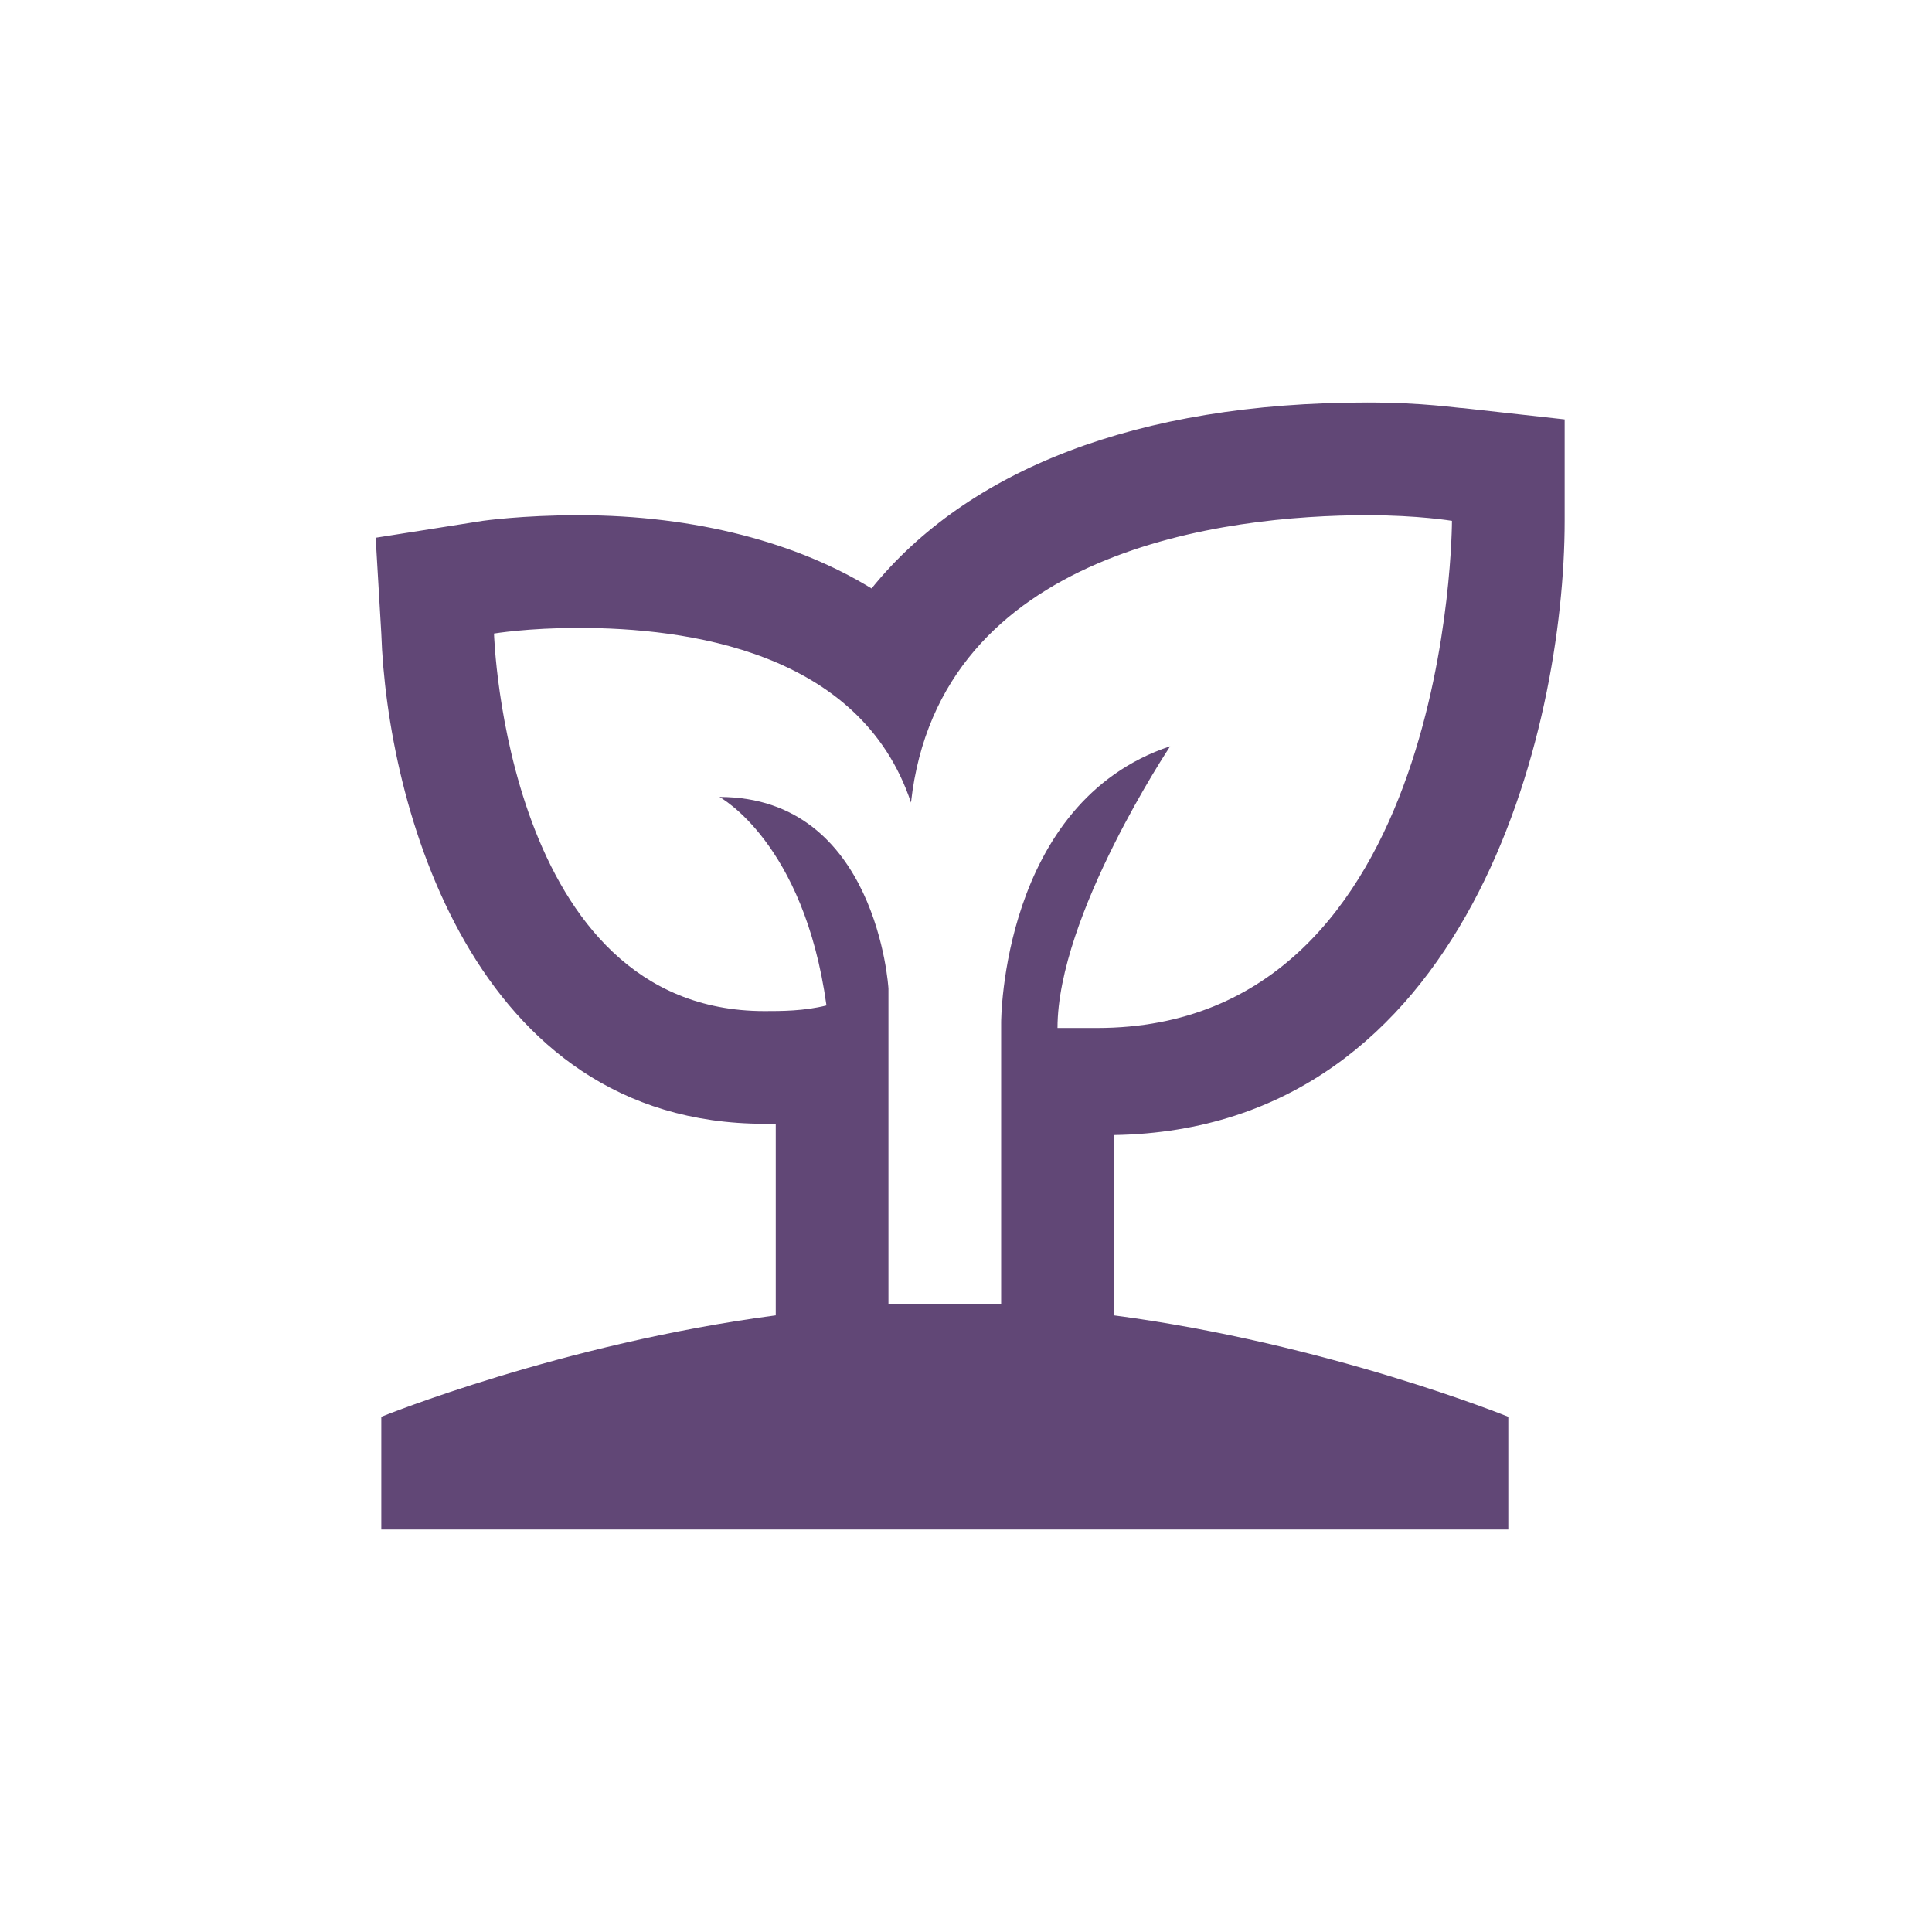 <svg xmlns="http://www.w3.org/2000/svg" width="72" height="72" viewBox="0 0 72 72" fill="none">
  <path d="M58.31 19.41V15.63L54.53 15.21C54.32 15.21 53.06 15 50.96 15C42.35 15 36.05 17.52 32.48 21.93C29.75 20.25 25.97 19.2 21.56 19.2C19.46 19.2 17.99 19.41 17.99 19.41L14 20.04L14.21 23.61C14.42 29.91 17.57 41.88 28.49 41.88H28.91V49.02C20.93 50.07 14.21 52.8 14.21 52.8V57H56.21V52.8C56.21 52.8 49.49 50.07 41.51 49.02V42.3C54.74 42.09 58.31 27.18 58.31 19.41ZM35.21 48.6H33.11V36.84C33.11 36.84 32.69 29.7 26.81 29.7C26.81 29.7 29.96 31.38 30.8 37.47C29.96 37.68 29.12 37.68 28.49 37.68C18.83 37.68 18.41 23.61 18.41 23.61C18.41 23.61 19.67 23.4 21.56 23.4C25.55 23.4 32.06 24.24 33.95 29.91C35 20.46 45.71 19.2 50.96 19.2C52.85 19.2 54.11 19.41 54.11 19.41C54.11 19.41 54.11 38.31 40.88 38.31H39.41C39.41 34.11 43.61 27.81 43.61 27.81C37.31 29.91 37.31 38.1 37.31 38.1V48.6H35.21Z" fill="#614776"></path>
</svg>
